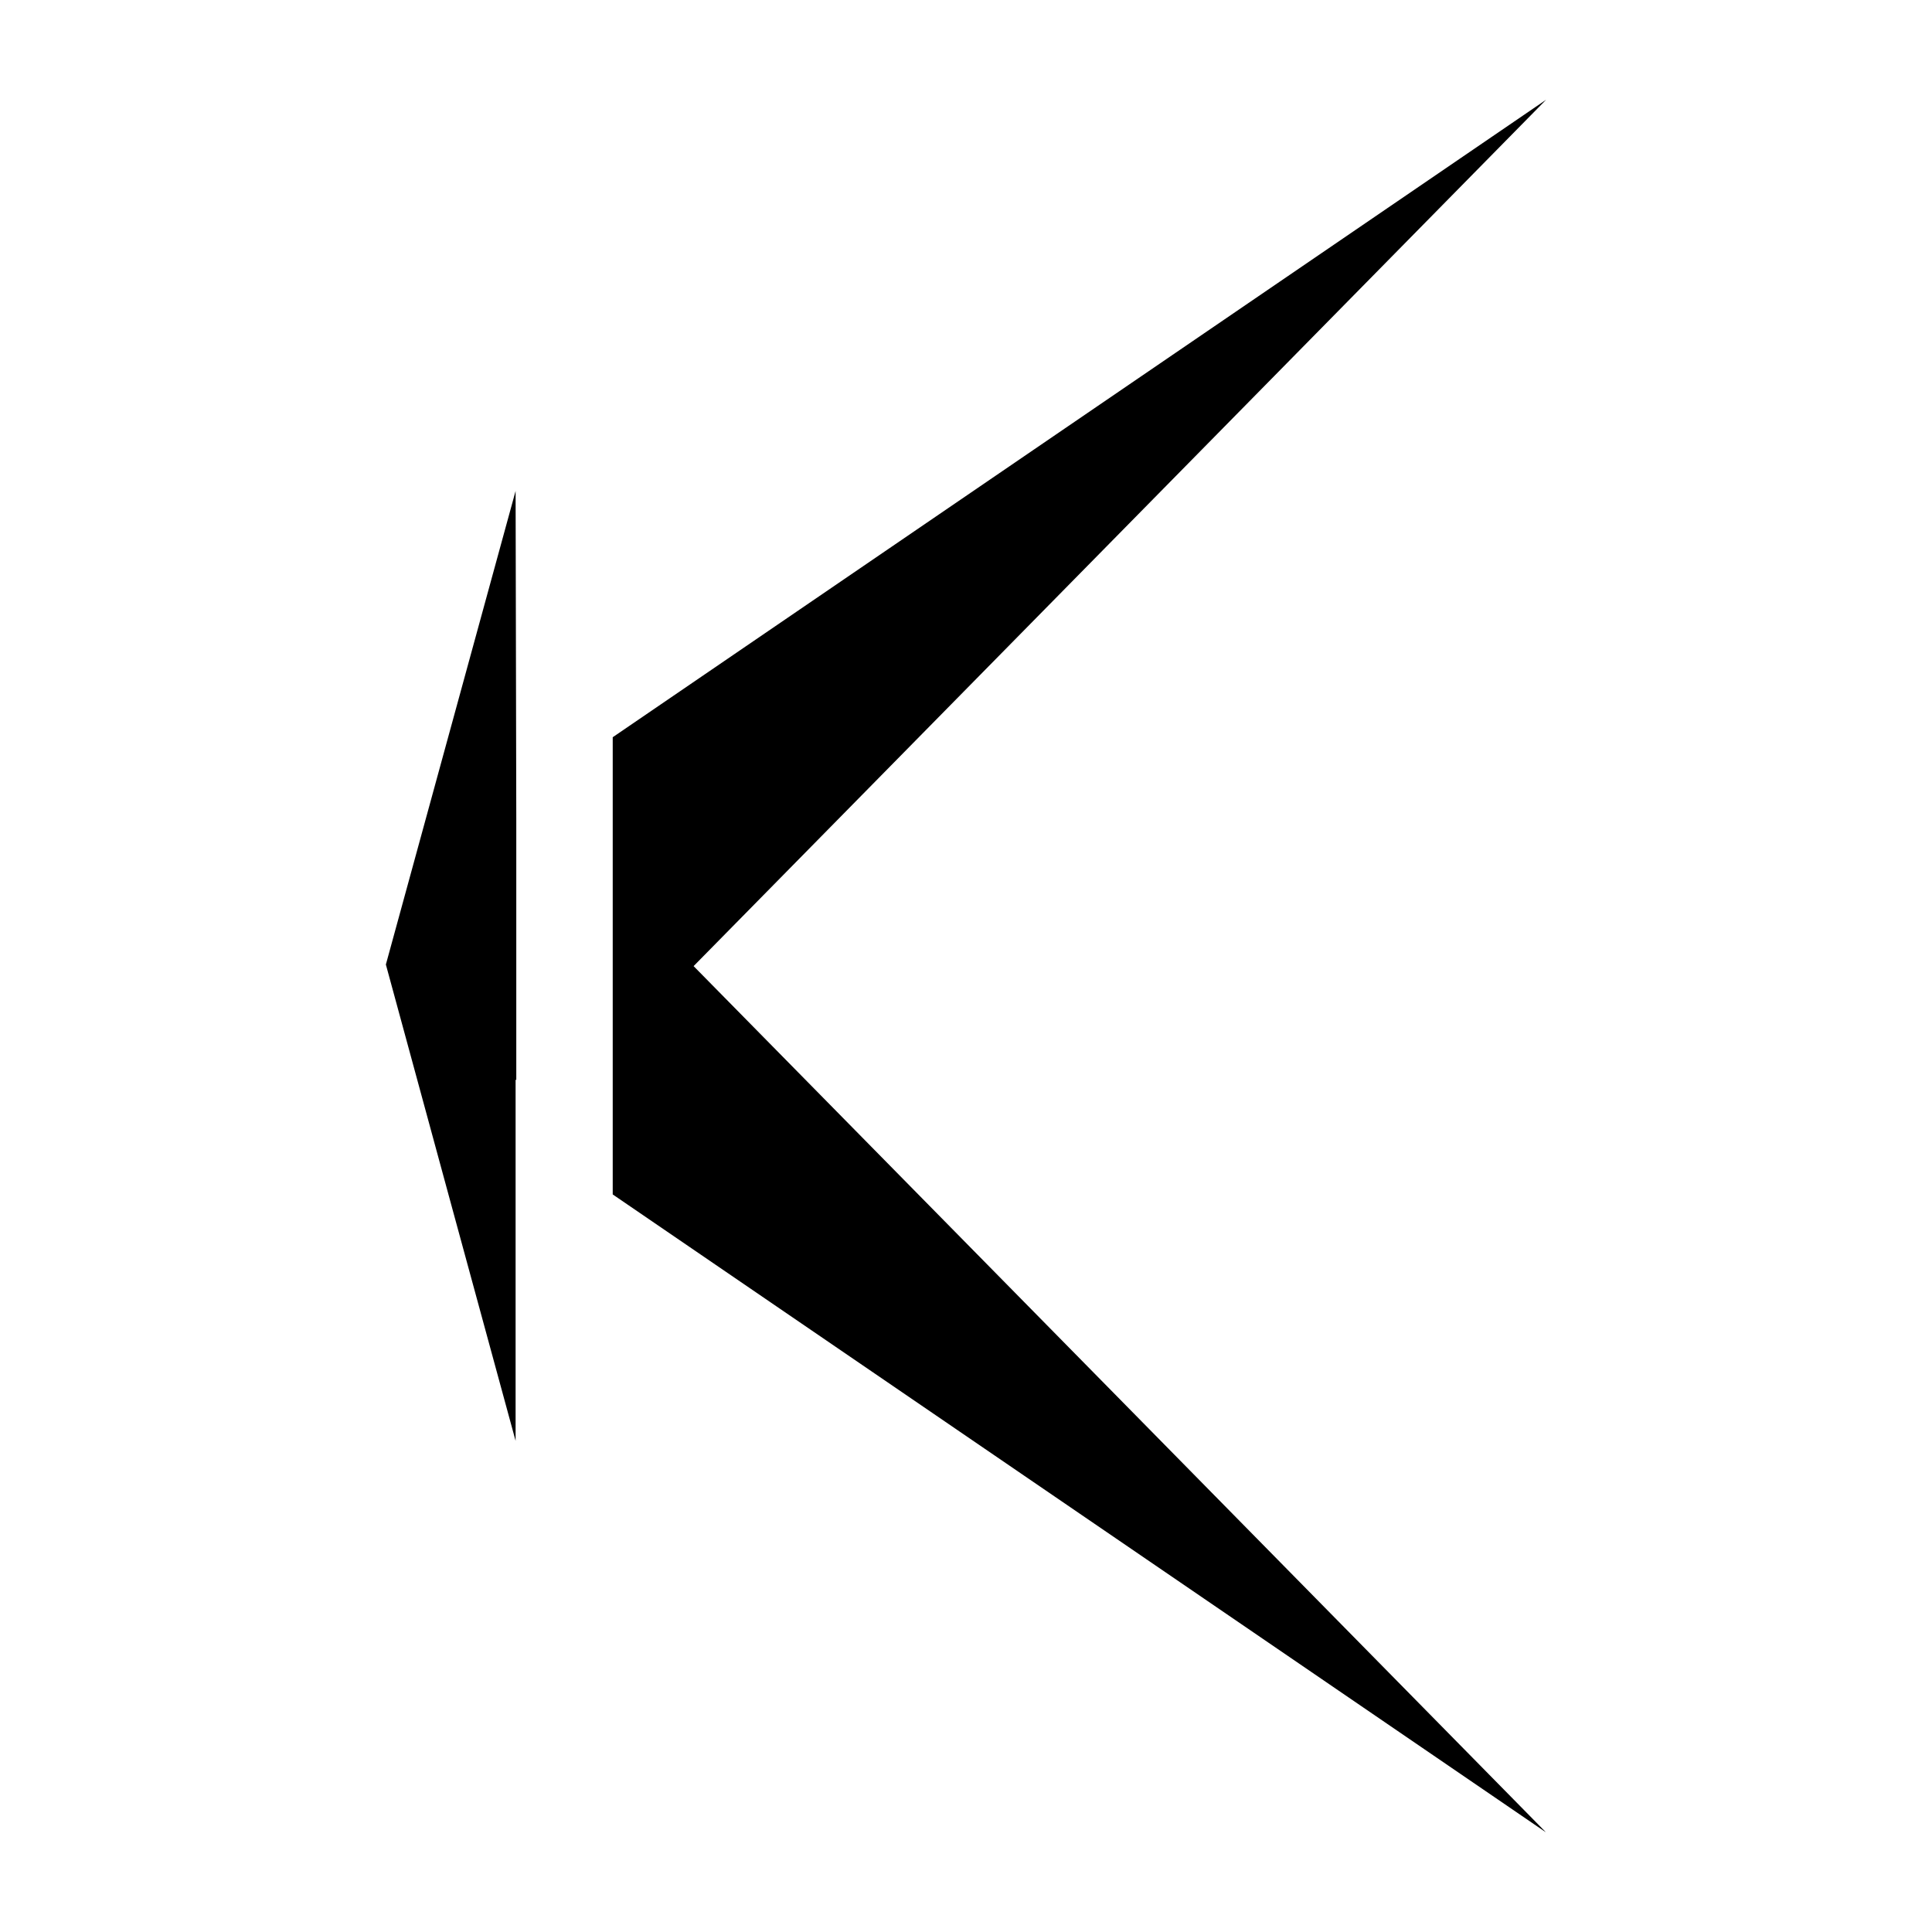 <?xml version="1.0" encoding="UTF-8"?>
<svg id="LOGO_SEPARATED" data-name="LOGO SEPARATED" xmlns="http://www.w3.org/2000/svg" xmlns:xlink="http://www.w3.org/1999/xlink" viewBox="0 0 170.08 170.08">
  <defs>
    <style>
    </style>
    <filter id="drop-shadow-2" x="-997.07" y="-766.32" width="2206.29" height="1500.49" filterUnits="userSpaceOnUse">
      <feOffset dx="0" dy="5.67"/>
      <feGaussianBlur result="blur" stdDeviation="5"/>
      <feFlood flood-color="#000" flood-opacity="1"/>
      <feComposite in2="blur" operator="in"/>
      <feComposite in="SourceGraphic"/>
    </filter>
  </defs>
  <g id="ki">
    <path d="M61.06,85.05c25.01,25.42,50.03,50.83,75.04,76.26-27.39-18.72-54.77-37.44-82.16-56.16v-40.25c27.39-18.7,54.78-37.41,82.17-56.12-25.02,25.43-50.03,50.85-75.05,76.27Z"/>
    <path d="M45.45,72.02v23.05s-.04-.01-.06-.02v31.79c-3.81-13.98-7.62-27.95-11.42-41.93,3.81-13.9,7.61-27.79,11.42-41.69.02,9.6.04,19.19.06,28.79Z"/>
  </g>
</svg>